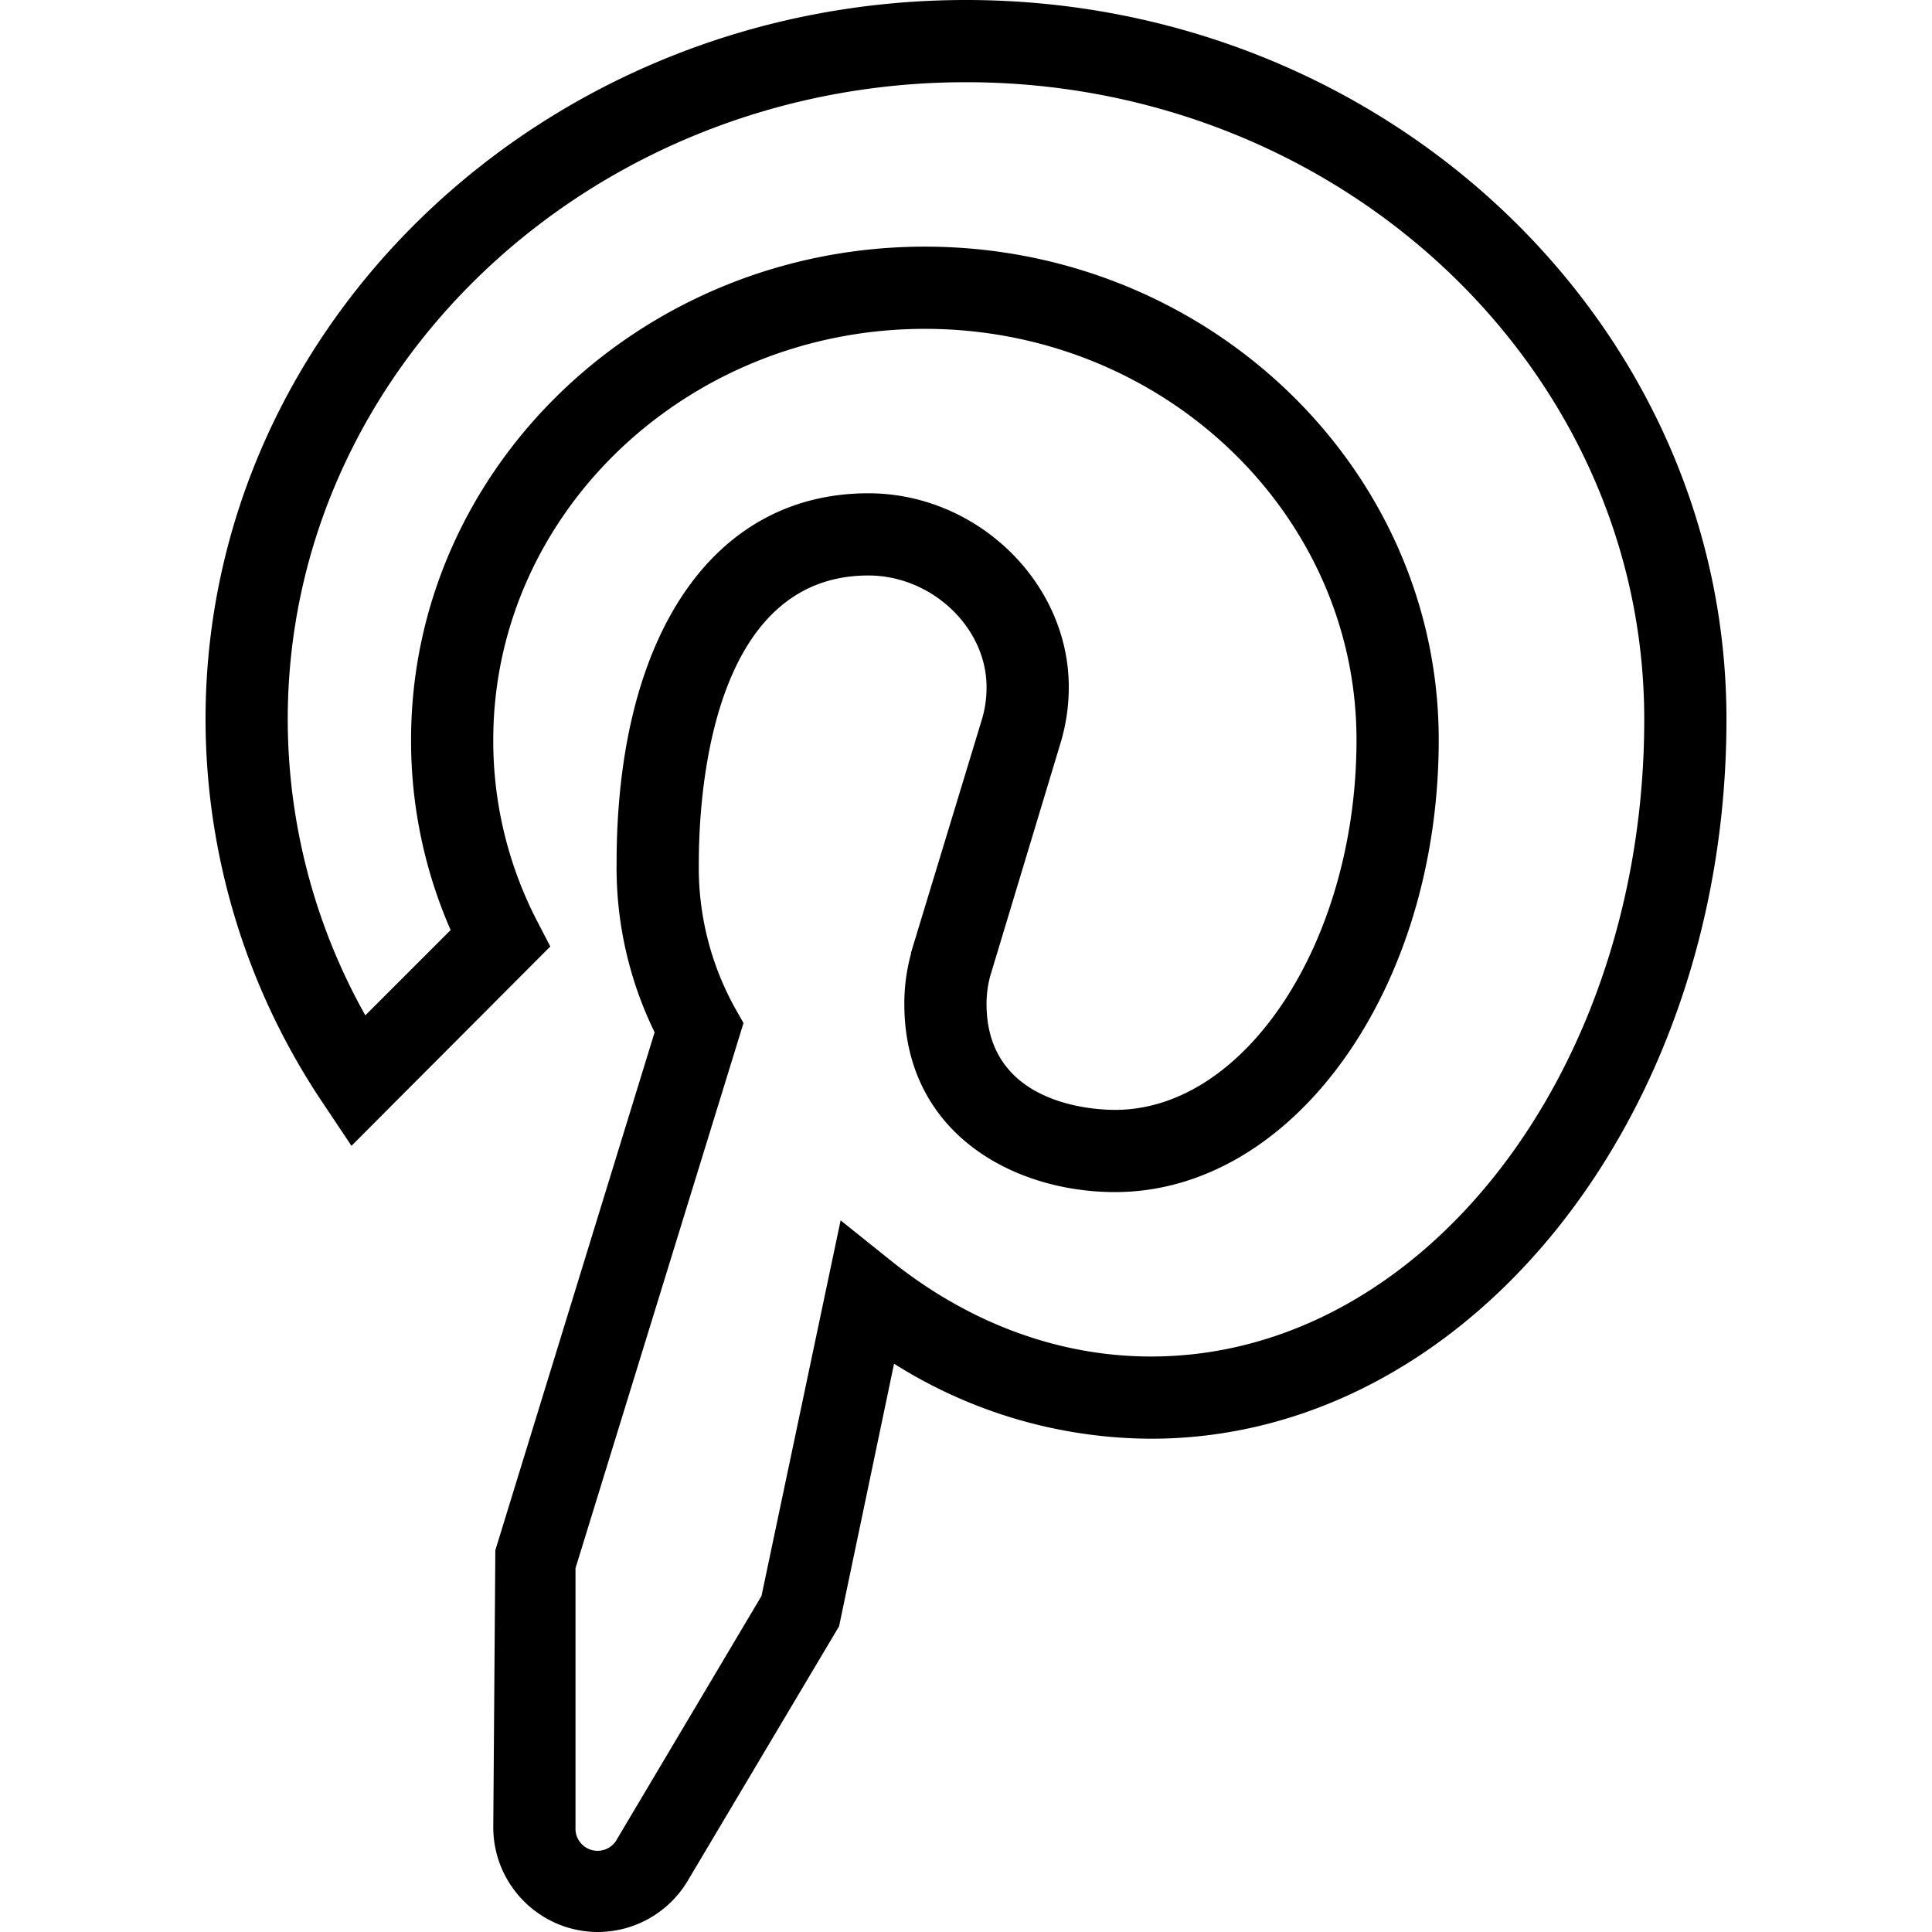 <svg xmlns="http://www.w3.org/2000/svg" height="668" viewBox="-53 0 501 501.333" width="668" xmlns:v="https://vecta.io/nano"><path d="M101.898 501.332c-14.918-.07-26.992-12.148-27.066-27.066l.535-72 41.332-134.398c-6.668-13.652-10.047-28.676-9.867-43.867 0-59.199 25.066-96 65.336-96 28.133 0 52 23.066 52 50.266a50.05 50.05 0 0 1-2.133 14.535l-18.27 60.531a27.68 27.68 0 0 0-.934 7.203c0 26.133 27.734 27.465 33.336 27.465 34 0 62.664-44 62.664-96 0-58.801-50.266-106.668-112-106.668s-112 47.867-112 106.668a101.56 101.56 0 0 0 11.203 46.668l3.598 6.934-51.598 51.73-7.203-10.797C10.898 257.039.219 222.266.168 186.668.168 83.734 88.699 0 197.5 0s197.332 83.734 197.332 186.668S327.898 373.332 245.5 373.332a125.62 125.62 0 0 1-66.668-19.465L164.566 422l-39.332 66.133c-4.918 8.195-13.777 13.203-23.336 13.199zm-5.73-94.398v67.332c-.125 2.684 1.633 5.09 4.223 5.797s5.324-.488 6.574-2.863l37.469-63.066 20.531-97.465 13.469 10.797c20.133 16 43.332 24.535 67.066 24.535 70.535 0 128-74.133 128-165.332s-78.934-165.336-176-165.336-176 74.133-176 165.336a157.07 157.07 0 0 0 20.133 76.797l22.133-22.133A122.59 122.59 0 0 1 53.5 192c0-70.535 59.867-128 133.332-128s133.336 57.465 133.336 128c0 64.668-37.734 117.332-84 117.332-26.27 0-54.668-15.199-54.668-48.797a48.92 48.92 0 0 1 1.734-13.07v-.266l18.398-60.531c.816-2.727 1.219-5.559 1.199-8.402 0-15.465-14.266-28.934-30.664-28.934-40.934 0-44 57.203-44 74.668-.203 13.09 3.012 26.004 9.332 37.465l2.266 4zm0 0"/></svg>